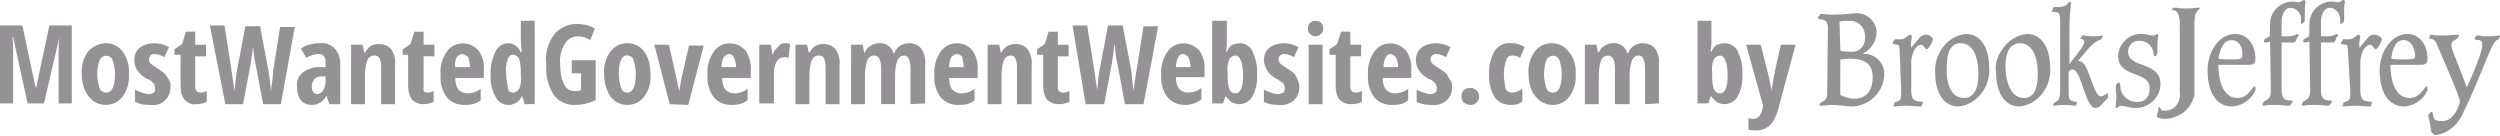 <?xml version="1.0" encoding="utf-8"?>
<!-- Generator: Adobe Illustrator 27.9.0, SVG Export Plug-In . SVG Version: 6.00 Build 0)  -->
<svg version="1.1" id="Layer_1" xmlns="http://www.w3.org/2000/svg" xmlns:xlink="http://www.w3.org/1999/xlink" x="0px" y="0px"
	 viewBox="0 0 324 17.6" style="enable-background:new 0 0 324 17.6;" xml:space="preserve">
<style type="text/css">
	.st0{fill:#949294;}
</style>
<g>
	<path class="st0" d="M3.6,13.5L1.7,4.8H1.6c0.1,0.6,0.1,1.2,0.1,1.8v6.8H0V3.3h2.9l1.7,8h0.1l1.7-8h2.9v10.1H7.6V6.6
		c0-0.6,0-1.2,0.1-1.8l0,0l-2,8.6H3.6z"/>
	<path class="st0" d="M16.7,9.6c0.1,1-0.2,2.1-0.8,2.9c-0.5,0.7-1.3,1.1-2.2,1.1c-0.6,0-1.1-0.2-1.6-0.5c-0.5-0.4-0.8-0.8-1.1-1.4
		c-0.3-0.7-0.4-1.4-0.4-2.1c-0.1-1,0.2-2.1,0.8-2.9C12,6,12.9,5.6,13.7,5.6c0.9,0,1.7,0.4,2.2,1.1C16.5,7.5,16.8,8.6,16.7,9.6z
		 M12.6,9.6c0,0.6,0.1,1.2,0.3,1.8c0.1,0.4,0.5,0.6,0.9,0.6c0.7,0,1.1-0.8,1.1-2.4c0-0.6-0.1-1.2-0.3-1.8c-0.2-0.5-0.7-0.7-1.2-0.5
		c-0.2,0.1-0.4,0.3-0.5,0.5C12.7,8.4,12.6,9,12.6,9.6z"/>
	<path class="st0" d="M22.1,11.2c0,0.7-0.2,1.3-0.7,1.8c-0.5,0.5-1.2,0.7-2,0.6c-0.7,0-1.3-0.1-1.9-0.4v-1.6
		c0.3,0.2,0.6,0.3,0.9,0.4c0.3,0.1,0.6,0.2,0.9,0.2c0.2,0,0.5-0.1,0.6-0.2c0.2-0.1,0.2-0.3,0.2-0.6c0-0.2-0.1-0.5-0.2-0.6
		c-0.3-0.3-0.5-0.5-0.9-0.6c-0.5-0.3-0.9-0.6-1.2-1.1c-0.3-0.4-0.4-0.9-0.4-1.3c0-0.6,0.2-1.2,0.7-1.6c0.5-0.4,1.2-0.6,1.9-0.6
		c0.7,0,1.3,0.2,1.9,0.5l-0.6,1.3c-0.4-0.2-0.8-0.4-1.3-0.4c-0.2,0-0.4,0.1-0.5,0.2c-0.1,0.1-0.2,0.3-0.2,0.5c0,0.2,0.1,0.4,0.2,0.5
		c0.2,0.2,0.5,0.4,0.8,0.6c0.4,0.2,0.7,0.5,1,0.7c0.2,0.2,0.3,0.4,0.5,0.7C22.1,10.6,22.1,10.9,22.1,11.2z"/>
	<path class="st0" d="M26,12c0.3,0,0.6-0.1,0.8-0.2v1.4c-0.4,0.2-0.9,0.3-1.4,0.3c-0.6,0.1-1.1-0.2-1.5-0.6
		c-0.4-0.5-0.5-1.2-0.5-1.8v-4h-0.8V6.4l1-0.7l0.5-1.6h1.2v1.7h1.4v1.5h-1.4v4.1C25.4,11.8,25.6,12,26,12z"/>
	<path class="st0" d="M36.4,13.5h-2.3l-1-5.3c-0.2-0.8-0.3-1.7-0.3-2.6l0,0.5l-0.3,2.1l-1,5.3h-2.3L27.2,3.3h1.9L30,9.1
		c0.1,0.6,0.2,1.5,0.4,2.7c0.1-1.2,0.2-2.1,0.3-2.6l1.1-5.8h1.9l1.1,5.8c0.1,0.9,0.3,1.7,0.3,2.7c0.2-1.4,0.3-2.3,0.3-2.7l0.9-5.7
		h1.9L36.4,13.5z"/>
	<path class="st0" d="M42.7,13.5l-0.4-1.1l0,0c-0.2,0.4-0.5,0.7-0.8,0.9c-0.3,0.2-0.7,0.3-1.1,0.3c-0.5,0-1.1-0.2-1.4-0.6
		c-0.4-0.5-0.5-1.1-0.5-1.8c-0.1-0.7,0.2-1.3,0.7-1.8c0.6-0.4,1.3-0.7,2-0.7h1V8.1c0-0.7-0.3-1.1-0.9-1.1c-0.6,0-1.1,0.2-1.6,0.5
		L39,6.3c0.7-0.5,1.6-0.7,2.5-0.7c0.7-0.1,1.4,0.2,1.9,0.7c0.5,0.6,0.7,1.3,0.7,2v5.2L42.7,13.5z M41.1,12.2c0.3,0,0.6-0.2,0.8-0.5
		c0.2-0.4,0.3-0.8,0.3-1.2V9.9h-0.6c-0.3,0-0.7,0.1-0.9,0.4c-0.2,0.3-0.3,0.6-0.3,1C40.4,11.8,40.7,12.2,41.1,12.2z"/>
	<path class="st0" d="M49.4,13.5V8.9c0-0.4,0-0.9-0.2-1.3c-0.1-0.3-0.4-0.4-0.7-0.4c-0.4,0-0.7,0.2-0.9,0.6c-0.2,0.6-0.3,1.3-0.3,2
		v3.7h-1.8V5.8H47l0.2,1h0.1c0.2-0.3,0.4-0.6,0.7-0.8c0.3-0.2,0.7-0.3,1.1-0.3c0.6,0,1.2,0.2,1.6,0.7c0.4,0.6,0.6,1.4,0.5,2.1v5
		L49.4,13.5z"/>
	<path class="st0" d="M55.4,12c0.3,0,0.6-0.1,0.8-0.2v1.4c-0.4,0.2-0.9,0.3-1.3,0.3c-0.6,0-1.1-0.2-1.5-0.6
		c-0.4-0.5-0.5-1.2-0.5-1.8v-4h-0.7V6.4l1-0.7l0.5-1.6h1.2v1.7h1.4v1.5h-1.4v4.1C54.8,11.8,55,12,55.4,12z"/>
	<path class="st0" d="M60.2,13.6c-0.9,0-1.7-0.3-2.3-1c-0.6-0.8-0.9-1.9-0.8-2.9c-0.1-1.1,0.2-2.1,0.8-3c0.8-1.2,2.5-1.4,3.6-0.6
		c0.2,0.1,0.3,0.3,0.5,0.4c0.5,0.7,0.8,1.7,0.7,2.6v1h-3.7c0,0.5,0.1,1.1,0.4,1.5c0.3,0.3,0.7,0.5,1.1,0.5c0.7,0,1.3-0.2,1.8-0.6
		v1.5C61.7,13.5,60.9,13.6,60.2,13.6z M59.9,7c-0.3,0-0.5,0.2-0.7,0.4C59,7.8,58.9,8.3,59,8.7h1.9c0-0.4-0.1-0.9-0.2-1.3
		C60.4,7.2,60.2,7,59.9,7z"/>
	<path class="st0" d="M65.9,13.6c-0.7,0-1.4-0.4-1.7-1.1c-0.5-0.9-0.7-1.9-0.6-2.9c-0.1-1,0.2-2,0.6-2.9c0.3-0.6,0.9-1.1,1.7-1.1
		c0.3,0,0.6,0.1,0.9,0.3c0.3,0.2,0.5,0.5,0.7,0.9h0.1c0-0.7-0.1-1.2-0.1-1.5V2.7h1.8v10.8H68l-0.3-1h-0.1
		C67.3,13.2,66.6,13.6,65.9,13.6z M66.5,12c0.3,0,0.6-0.2,0.8-0.5c0.2-0.5,0.3-1.1,0.2-1.7V9.6c0-0.6,0-1.3-0.2-1.9
		c-0.1-0.3-0.4-0.6-0.8-0.6c-0.3,0-0.6,0.2-0.7,0.6c-0.2,0.6-0.3,1.2-0.2,1.8c0,0.6,0.1,1.2,0.2,1.8C65.8,11.8,66.1,12,66.5,12z"/>
	<path class="st0" d="M74.1,7.8h3.1V13c-0.9,0.4-1.8,0.6-2.8,0.6c-1.1,0-2.1-0.5-2.7-1.4c-0.7-1.2-1-2.5-0.9-3.9
		C70.6,7,71,5.6,71.8,4.5c0.7-0.9,1.8-1.4,3-1.4c0.8,0,1.6,0.2,2.3,0.6l-0.6,1.5c-0.5-0.3-1-0.5-1.6-0.5c-0.7,0-1.4,0.4-1.7,1
		c-0.5,0.8-0.7,1.7-0.6,2.6c0,0.9,0.1,1.8,0.5,2.6c0.2,0.5,0.7,0.9,1.3,0.9c0.3,0,0.6,0,0.9-0.1V9.5h-1.2V7.8z"/>
	<path class="st0" d="M84.3,9.6c0.1,1-0.2,2.1-0.8,2.9c-0.5,0.7-1.3,1.1-2.2,1.1c-0.6,0-1.1-0.2-1.6-0.5c-0.5-0.4-0.8-0.8-1-1.4
		c-0.3-0.7-0.4-1.4-0.4-2.1c-0.1-1,0.2-2.1,0.8-2.9c0.5-0.7,1.3-1.1,2.2-1.1c0.9,0,1.7,0.4,2.2,1.1C84.1,7.5,84.3,8.6,84.3,9.6z
		 M80.2,9.6c0,0.6,0.1,1.2,0.3,1.8c0.1,0.4,0.5,0.6,0.8,0.6c0.7,0,1.1-0.8,1.1-2.4c0-0.6-0.1-1.2-0.3-1.8C82,7.3,81.5,7.1,81,7.2
		c-0.2,0.1-0.4,0.3-0.5,0.5C80.2,8.4,80.2,9,80.2,9.6z"/>
	<path class="st0" d="M86.8,13.5l-2-7.7h1.9l1,4.5c0.1,0.3,0.1,0.6,0.2,0.9c0.1,0.4,0.1,0.7,0.1,0.9l0,0c0-0.2,0-0.4,0.1-0.6
		c0-0.3,0.1-0.5,0.1-0.7s0.4-1.9,1.1-4.9h1.9l-2,7.7L86.8,13.5z"/>
	<path class="st0" d="M94.8,13.6c-0.9,0-1.7-0.3-2.3-1c-0.6-0.8-0.9-1.9-0.8-2.9c-0.1-1.1,0.2-2.1,0.8-3c0.8-1.2,2.5-1.4,3.6-0.6
		c0.2,0.1,0.3,0.3,0.5,0.4c0.5,0.8,0.8,1.7,0.7,2.6v1h-3.7c0,0.5,0.1,1.1,0.4,1.5c0.3,0.3,0.7,0.5,1.1,0.5c0.7,0,1.3-0.2,1.8-0.6
		v1.5C96.2,13.5,95.5,13.6,94.8,13.6z M94.5,7c-0.3,0-0.5,0.2-0.7,0.4c-0.2,0.4-0.3,0.8-0.3,1.3h1.9c0-0.4-0.1-0.9-0.3-1.3
		C95,7.2,94.8,7,94.5,7z"/>
	<path class="st0" d="M101.7,5.6c0.2,0,0.5,0,0.7,0.1l-0.2,1.8c-0.2,0-0.3-0.1-0.5-0.1c-0.4,0-0.8,0.2-1,0.5c-0.3,0.5-0.4,1-0.4,1.5
		v4h-1.9V5.8h1.5l0.2,1.2h0.1c0.1-0.4,0.4-0.7,0.7-1C101.1,5.7,101.4,5.6,101.7,5.6z"/>
	<path class="st0" d="M107,13.5V8.9c0-0.4,0-0.9-0.2-1.3c-0.1-0.3-0.4-0.4-0.7-0.4c-0.4,0-0.7,0.2-0.9,0.6c-0.2,0.6-0.3,1.3-0.3,2
		v3.7h-1.8V5.8h1.5l0.2,1h0.1c0.2-0.3,0.4-0.6,0.7-0.8c0.3-0.2,0.7-0.3,1.1-0.3c0.6,0,1.2,0.2,1.6,0.7c0.4,0.6,0.6,1.4,0.5,2.1v5
		L107,13.5z"/>
	<path class="st0" d="M118,13.5V8.9c0-1.1-0.3-1.7-0.8-1.7c-0.4,0-0.7,0.2-0.9,0.6c-0.2,0.6-0.3,1.3-0.3,1.9v3.8h-1.8V8.9
		c0-1.1-0.3-1.7-0.9-1.7c-0.4,0-0.7,0.2-0.9,0.6c-0.2,0.6-0.3,1.3-0.3,2v3.7h-1.8V5.8h1.5l0.2,1h0.1c0.1-0.4,0.4-0.7,0.8-0.9
		c0.3-0.2,0.6-0.3,1-0.3c0.9-0.1,1.7,0.5,1.9,1.3h0.1c0.3-0.8,1-1.3,1.9-1.3c0.6,0,1.2,0.2,1.6,0.7c0.4,0.6,0.6,1.4,0.5,2.1v5
		L118,13.5z"/>
	<path class="st0" d="M124.2,13.6c-0.9,0-1.7-0.3-2.3-1c-0.6-0.8-0.9-1.9-0.8-2.9c-0.1-1.1,0.2-2.1,0.8-3c0.5-0.7,1.3-1.1,2.1-1.1
		c0.8,0,1.5,0.3,2,0.9c0.5,0.7,0.8,1.7,0.7,2.6v1H123c0,0.5,0.1,1.1,0.4,1.5c0.3,0.3,0.7,0.5,1.1,0.5c0.7,0,1.3-0.2,1.8-0.6v1.5
		C125.7,13.5,125,13.6,124.2,13.6z M124,7c-0.3,0-0.5,0.2-0.7,0.4c-0.2,0.4-0.3,0.8-0.3,1.3h1.9c0-0.4-0.1-0.9-0.2-1.3
		C124.6,7.2,124.3,7,124,7z"/>
	<path class="st0" d="M131.8,13.5V8.9c0-0.4,0-0.9-0.2-1.3c-0.1-0.3-0.4-0.4-0.6-0.4c-0.4,0-0.7,0.2-0.9,0.6c-0.2,0.6-0.3,1.3-0.3,2
		v3.7h-1.8V5.8h1.5l0.2,1h0.1c0.1-0.3,0.4-0.6,0.7-0.8c0.3-0.2,0.7-0.3,1.1-0.3c0.6,0,1.2,0.2,1.6,0.7c0.4,0.6,0.6,1.4,0.5,2.1v5
		L131.8,13.5z"/>
	<path class="st0" d="M137.8,12c0.3,0,0.6-0.1,0.8-0.2v1.4c-0.4,0.2-0.9,0.3-1.4,0.3c-0.6,0-1.1-0.2-1.5-0.6
		c-0.4-0.5-0.5-1.2-0.5-1.8v-4h-0.8V6.4l1-0.7l0.5-1.6h1.2v1.7h1.4v1.5h-1.4v4.1C137.1,11.8,137.4,12,137.8,12z"/>
	<path class="st0" d="M148.2,13.5h-2.4l-1-5.3c-0.2-0.8-0.3-1.7-0.3-2.6l-0.1,0.5l-0.3,2.1l-1,5.3h-2.4L139,3.3h1.9l0.9,5.7
		c0.1,0.6,0.2,1.5,0.4,2.7c0.1-1.2,0.2-2.1,0.3-2.6l1.1-5.8h1.9l1.1,5.8c0.1,0.9,0.2,1.7,0.3,2.7c0.2-1.4,0.3-2.3,0.4-2.7l0.9-5.7
		h1.9L148.2,13.5z"/>
	<path class="st0" d="M153.6,13.6c-0.9,0-1.7-0.3-2.3-1c-0.6-0.8-0.9-1.9-0.8-2.9c-0.1-1.1,0.2-2.1,0.8-3c0.8-1.2,2.5-1.4,3.6-0.6
		c0.2,0.1,0.3,0.3,0.5,0.4c0.5,0.7,0.8,1.6,0.7,2.5v1h-3.7c0,0.5,0.1,1.1,0.4,1.5c0.3,0.3,0.7,0.5,1.1,0.5c0.7,0,1.3-0.2,1.8-0.6
		v1.5C155,13.4,154.3,13.6,153.6,13.6z M153.3,7c-0.3,0-0.5,0.2-0.6,0.4c-0.2,0.4-0.3,0.8-0.3,1.3h1.9c0-0.4-0.1-0.9-0.3-1.3
		C153.8,7.2,153.6,7,153.3,7z"/>
	<path class="st0" d="M160.7,5.6c0.7,0,1.3,0.4,1.6,1c0.4,0.9,0.7,1.9,0.6,2.9c0.1,1-0.1,2.1-0.6,3c-0.3,0.6-1,1-1.7,1
		c-0.3,0-0.6-0.1-0.9-0.2c-0.3-0.2-0.6-0.5-0.8-0.8h-0.1l-0.3,0.9h-1.4V2.7h1.9v2.5c0,0.1,0,0.2,0,0.3s0,0.5-0.1,1.2h0.1
		c0.2-0.4,0.4-0.7,0.7-0.9C160.1,5.7,160.4,5.6,160.7,5.6z M160.1,7.2c-0.3,0-0.6,0.2-0.8,0.5c-0.2,0.6-0.3,1.1-0.2,1.7v0.2
		c0,0.6,0,1.3,0.2,1.9c0.1,0.3,0.4,0.6,0.8,0.6c0.7,0,1-0.8,1-2.4S160.7,7.2,160.1,7.2z"/>
	<path class="st0" d="M168.4,11.2c0,0.7-0.2,1.3-0.7,1.8c-0.6,0.5-1.3,0.7-2,0.6c-0.7,0-1.3-0.1-1.9-0.4v-1.6
		c0.3,0.2,0.6,0.3,0.9,0.4c0.3,0.1,0.6,0.2,0.9,0.2c0.2,0,0.5-0.1,0.7-0.2c0.2-0.1,0.2-0.4,0.2-0.6c0-0.2-0.1-0.5-0.2-0.6
		c-0.3-0.2-0.6-0.5-0.9-0.6c-0.5-0.3-0.9-0.6-1.2-1.1c-0.2-0.4-0.4-0.9-0.4-1.3c0-0.6,0.2-1.2,0.7-1.6c0.5-0.4,1.2-0.6,1.9-0.6
		c0.7,0,1.3,0.2,1.9,0.5l-0.6,1.3c-0.4-0.2-0.8-0.4-1.3-0.4c-0.2,0-0.4,0.1-0.5,0.2c-0.1,0.1-0.2,0.3-0.2,0.5c0,0.2,0.1,0.4,0.2,0.5
		c0.2,0.2,0.5,0.4,0.8,0.6c0.4,0.2,0.7,0.5,1,0.7c0.2,0.2,0.3,0.4,0.4,0.7C168.3,10.6,168.4,10.9,168.4,11.2z"/>
	<path class="st0" d="M169.5,3.7c0-0.6,0.4-1,1-1s1,0.4,1,1c0,0.3-0.1,0.5-0.3,0.7c-0.2,0.2-0.4,0.3-0.7,0.3c-0.3,0-0.5-0.1-0.7-0.3
		C169.6,4.3,169.5,4,169.5,3.7z M171.4,13.5h-1.8V5.8h1.8V13.5z"/>
	<path class="st0" d="M175.7,12c0.3,0,0.6-0.1,0.8-0.2v1.4c-0.4,0.2-0.9,0.3-1.4,0.3c-0.6,0-1.1-0.2-1.5-0.6
		c-0.4-0.5-0.5-1.2-0.5-1.8v-4h-0.8V6.4l1-0.7l0.5-1.6h1.2v1.7h1.4v1.5h-1.4v4.1C175.1,11.8,175.3,12,175.7,12z"/>
	<path class="st0" d="M180.4,13.6c-0.9,0-1.7-0.3-2.3-1c-0.6-0.8-0.9-1.9-0.8-2.9c-0.1-1.1,0.2-2.1,0.8-3c0.8-1.2,2.5-1.4,3.6-0.6
		c0.2,0.1,0.3,0.3,0.5,0.4c0.5,0.8,0.8,1.7,0.7,2.6v1h-3.7c0,0.5,0.1,1.1,0.4,1.5c0.3,0.3,0.7,0.5,1.1,0.5c0.7,0,1.3-0.2,1.8-0.6
		v1.5C181.9,13.5,181.2,13.6,180.4,13.6z M180.2,7c-0.3,0-0.5,0.2-0.6,0.4c-0.2,0.4-0.3,0.8-0.3,1.3h1.9c0-0.4-0.1-0.9-0.3-1.3
		C180.7,7.2,180.5,7,180.2,7z"/>
	<path class="st0" d="M188.2,11.2c0,0.7-0.2,1.3-0.7,1.8c-0.6,0.5-1.3,0.7-2,0.6c-0.7,0-1.3-0.1-1.9-0.4v-1.6
		c0.3,0.2,0.6,0.3,0.9,0.4c0.3,0.1,0.6,0.2,0.9,0.2c0.2,0,0.5-0.1,0.6-0.2c0.2-0.1,0.2-0.3,0.2-0.6c0-0.2-0.1-0.5-0.2-0.6
		c-0.3-0.3-0.5-0.5-0.9-0.6c-0.5-0.3-0.9-0.6-1.2-1.1c-0.3-0.4-0.4-0.9-0.4-1.3c0-0.6,0.2-1.2,0.7-1.6c0.5-0.4,1.2-0.6,1.9-0.6
		c0.7,0,1.3,0.2,1.9,0.5l-0.6,1.3c-0.4-0.2-0.8-0.4-1.3-0.4c-0.2,0-0.4,0.1-0.5,0.2c-0.1,0.1-0.2,0.3-0.2,0.5c0,0.2,0.1,0.4,0.2,0.5
		c0.2,0.2,0.5,0.4,0.8,0.6c0.4,0.2,0.7,0.5,1,0.7c0.2,0.2,0.3,0.4,0.4,0.7C188.2,10.6,188.2,10.9,188.2,11.2z"/>
	<path class="st0" d="M189.4,12.5c0-0.3,0.1-0.6,0.3-0.8c0.2-0.2,0.5-0.3,0.9-0.3c0.6,0,1.1,0.5,1.1,1.1c0,0.6-0.5,1.1-1.1,1.1
		c0,0,0,0,0,0c-0.3,0-0.6-0.1-0.9-0.3C189.5,13.1,189.4,12.8,189.4,12.5z"/>
	<path class="st0" d="M195.8,13.6c-0.8,0-1.6-0.3-2.1-1c-0.5-0.9-0.8-1.9-0.7-3c-0.1-1,0.2-2.1,0.7-3c0.5-0.7,1.3-1.1,2.1-1
		c0.3,0,0.6,0,0.9,0.1c0.3,0.1,0.6,0.2,0.9,0.4L197,7.5c-0.3-0.2-0.6-0.3-1-0.3c-0.4,0-0.7,0.2-0.8,0.6c-0.2,0.6-0.3,1.2-0.3,1.8
		c0,0.6,0.1,1.2,0.2,1.8c0.1,0.4,0.5,0.6,0.8,0.6c0.5,0,1-0.2,1.4-0.5v1.6C197,13.5,196.4,13.6,195.8,13.6z"/>
	<path class="st0" d="M204.2,9.6c0.1,1-0.2,2.1-0.8,2.9c-0.5,0.7-1.3,1.1-2.2,1.1c-0.6,0-1.1-0.2-1.6-0.5c-0.5-0.4-0.8-0.8-1.1-1.4
		c-0.3-0.7-0.4-1.4-0.4-2.1c-0.1-1,0.2-2.1,0.8-2.9c0.5-0.7,1.3-1.1,2.2-1.1c0.9,0,1.7,0.4,2.2,1.1C204,7.5,204.3,8.6,204.2,9.6z
		 M200.1,9.6c0,0.6,0.1,1.2,0.3,1.8c0.1,0.4,0.5,0.6,0.9,0.6c0.7,0,1.1-0.8,1.1-2.4c0-0.6-0.1-1.2-0.3-1.8c-0.2-0.5-0.7-0.7-1.2-0.5
		c-0.2,0.1-0.4,0.3-0.5,0.5C200.2,8.4,200.1,9,200.1,9.6z"/>
	<path class="st0" d="M213.2,13.5V8.9c0-1.1-0.3-1.7-0.8-1.7c-0.4,0-0.7,0.2-0.9,0.6c-0.2,0.6-0.3,1.3-0.3,1.9v3.8h-1.9V8.9
		c0-1.1-0.3-1.7-0.9-1.7c-0.4,0-0.7,0.2-0.9,0.6c-0.2,0.6-0.3,1.3-0.3,2v3.7h-1.8V5.8h1.5l0.2,1h0.1c0.2-0.4,0.4-0.7,0.8-0.9
		c0.3-0.2,0.6-0.3,1-0.3c0.9-0.1,1.7,0.5,1.9,1.3h0.1c0.3-0.8,1-1.3,1.9-1.3c0.6,0,1.2,0.2,1.6,0.7c0.4,0.6,0.6,1.4,0.5,2.1v5
		L213.2,13.5z"/>
	<path class="st0" d="M223.5,5.6c0.7,0,1.4,0.4,1.7,1c0.4,0.9,0.7,1.9,0.6,2.9c0.1,1-0.1,2.1-0.6,3c-0.3,0.6-1,1-1.7,1
		c-0.3,0-0.6-0.1-0.9-0.2c-0.3-0.2-0.6-0.5-0.8-0.8h-0.1l-0.3,0.9H220V2.7h1.8v2.8c0,0.1,0,0.5-0.1,1.2h0.1c0.2-0.4,0.4-0.7,0.7-0.9
		C222.9,5.7,223.2,5.6,223.5,5.6z M222.9,7.2c-0.3,0-0.6,0.2-0.8,0.5c-0.2,0.6-0.3,1.1-0.2,1.7v0.2c0,0.6,0,1.3,0.2,1.9
		c0.1,0.3,0.4,0.6,0.8,0.6c0.7,0,1-0.8,1-2.4S223.5,7.2,222.9,7.2z"/>
	<path class="st0" d="M226.3,5.8h1.9l1.1,4.4c0.1,0.5,0.2,1.1,0.3,1.6l0,0c0-0.2,0-0.4,0.1-0.6c0-0.3,0.1-0.5,0.1-0.7s0.3-1.7,1-4.7
		h1.9l-2.2,8.2c-0.2,0.8-0.5,1.6-1.1,2.2c-0.5,0.5-1.1,0.7-1.8,0.7c-0.3,0-0.7,0-1-0.1v-1.5c0.2,0.1,0.4,0.1,0.6,0.1
		c0.6,0,1-0.4,1.2-1.2l0.1-0.5L226.3,5.8z"/>
</g>
<g>
	<g>
		<path class="st0" d="M236.9,3.6c0-0.7-0.3-1.1-1.1-1.1c-0.1,0-0.2-0.1-0.2-0.2c0,0,0,0,0,0c0-0.1,0.1-0.2,0.2-0.3s0.1-0.2,0.2-0.2
			c0.4,0,0.7,0.1,1.6,0.1c1.4,0,2.6-0.2,3-0.2c1.4,0,2.6,1.1,2.6,2.5c0,1.1-0.7,2.2-1.7,2.7V7c1.4-0.1,2.6,1,2.7,2.4
			c0,0.1,0,0.2,0,0.3c-0.1,2.2-1.8,3.9-4,4.1c-1.1,0-1.8-0.2-2.7-0.2c-0.6,0-1.1,0.1-1.4,0.1s-0.3,0-0.3-0.1s0.1-0.2,0.2-0.3
			s0.2-0.1,0.3-0.2c0.3-0.1,0.5-0.4,0.5-1L236.9,3.6z M238.5,6.4c0,0.2,0.1,0.3,1.4,0.3c0.9,0.1,1.7-0.6,1.8-1.5c0-0.1,0-0.3,0-0.4
			c0.1-1.1-0.8-2.1-1.9-2.1c-0.1,0-0.2,0-0.4,0c-0.3,0-0.7,0-1,0.1L238.5,6.4z M238.5,12.3c0.6,0.3,1.2,0.5,1.8,0.5
			c1.6,0,2.4-1.1,2.4-2.8s-1-2.4-3-2.4c-0.4,0-0.8,0.1-1.2,0.1L238.5,12.3z"/>
		<path class="st0" d="M246.2,6.8c0-0.8-0.1-1-0.3-1c-0.5-0.1-0.6,0-0.6-0.2s0.1-0.2,0.2-0.4s0.2-0.1,0.8-0.1s1.1-0.6,1.2-0.6
			s0.3,0.1,0.3,0.2c-0.1,0.5-0.2,1-0.1,1.5c1.1-1.3,1.2-1.7,1.9-1.7c0.4,0,0.9,0.3,0.9,0.6s-0.6,1.3-0.8,1.3s-0.4-0.6-0.7-0.6
			c-0.8,0-1.3,1.3-1.3,2.3v3.7c0,0.9,0.3,1.2,0.7,1.3s0.8,0,0.8,0.2s-0.1,0.2-0.1,0.3s-0.1,0.2-0.2,0.2c-0.6,0-1.2-0.1-1.8-0.1
			s-1.3,0.1-1.6,0.1c-0.1,0-0.1,0-0.1-0.1s0.1-0.1,0.1-0.3s0.1-0.1,0.5-0.3s0.4-0.4,0.4-1.3L246.2,6.8z"/>
		<path class="st0" d="M251.6,6.4c0.7-1.1,1.9-1.9,3.2-2c2,0,3,2,3,4.3c0.1,1.1-0.2,2.2-0.8,3.1c-0.7,1.1-1.9,1.9-3.2,2
			c-2,0-3-2-3-4.3C250.7,8.5,251,7.3,251.6,6.4z M254.5,12.7c1.2,0,1.9-1,1.9-3.1c0-2.4-0.8-4-2.3-4c-1.2,0-1.8,1-1.8,3.1
			C252.2,11.1,253,12.7,254.5,12.7z"/>
		<path class="st0" d="M259.5,6.4c0.7-1.1,1.9-1.9,3.2-2c2,0,3,2,3,4.3c0.1,1.1-0.2,2.2-0.8,3.1c-0.7,1.1-1.9,1.9-3.2,2
			c-2,0-3-2-3-4.3C258.5,8.5,258.8,7.3,259.5,6.4z M262.3,12.7c1.2,0,1.8-1,1.8-3.1c0-2.4-0.8-4-2.3-4c-1.2,0-1.9,1-1.9,3.1
			C260,11.1,260.8,12.7,262.3,12.7L262.3,12.7z"/>
		<path class="st0" d="M268.2,8.3c1.5-1.9,1.9-2.5,1.9-2.8c0-0.6-0.5-0.4-0.5-0.5s0.2-0.2,0.2-0.3s0.1-0.1,0.2-0.1s0.8,0.1,1.2,0.1
			c0.4,0,0.8,0,1.2-0.1c0.1,0,0.1,0,0.1,0.1s-0.1,0.1-0.1,0.3s-0.7,0-2,1.6l-1.1,1.3l0,0h0.1c1.4,0,1.8,4.6,2.9,4.6
			c0.3,0,0.7-0.4,0.8-0.4s0.1,0.1,0.1,0.2c0,0.1,0,0.2,0,0.3c0,0.2-0.4,0.4-0.7,0.8s-0.6,0.6-0.9,0.6c-1.4,0-1.8-5-3-5
			c-0.3,0-0.5,0.2-0.5,0.5v2.4c0,0.9,0.1,1.1,0.5,1.2s0.6,0.1,0.6,0.2s-0.1,0.1-0.1,0.2s-0.1,0.2-0.1,0.2c-0.3,0-0.7-0.1-1.5-0.1
			s-1,0.1-1.3,0.1c-0.1,0-0.1,0-0.1-0.1s0.1-0.1,0.1-0.2s0.1-0.1,0.4-0.3s0.4-0.6,0.4-1.8V2.8c0-0.8-0.1-1.1-0.4-1.2
			c-0.5-0.1-0.7,0-0.7-0.2c0.1-0.1,0.1-0.3,0.2-0.4c0-0.1,0.1-0.1,0.8-0.1c1,0,1.2-0.7,1.3-0.7c0.1,0,0.3,0.2,0.2,0.3
			c-0.1,1-0.2,1.9-0.2,2.9L268.2,8.3z"/>
		<path class="st0" d="M274.5,7.2c0.1-1.6,1.5-2.9,3.1-2.8c0.5,0,1,0.2,1.4,0.2s0.5-0.2,0.6-0.2s0.1,0,0.1,0.2
			c0,0.3-0.1,0.5-0.1,1.2c0,0.5,0,0.7,0,1c0,0.2-0.2,0.5-0.3,0.5s-0.2-0.2-0.2-0.4c-0.1-1-1-1.7-1.9-1.6c0,0,0,0-0.1,0
			c-0.7,0-1.3,0.6-1.3,1.4c0,0,0,0,0,0c0,2.2,4.2,1.2,4.2,4.2c0,1.7-1.5,3.1-3.2,3.1c0,0,0,0,0,0c-0.8,0-1.5-0.3-1.9-0.3
			s-0.4,0.3-0.6,0.3s-0.1-0.1-0.1-0.2c0-0.4,0.1-0.9,0.1-1.4c0-0.2-0.1-0.5-0.1-0.8s0-0.6,0.1-0.7s0.2-0.2,0.3-0.2s0.2,0.1,0.2,0.6
			c0.1,1.2,1.2,2,2.3,1.9c0,0,0,0,0.1,0c0.8,0,1.4-0.7,1.4-1.7C278.7,9.1,274.5,10.2,274.5,7.2z"/>
	</g>
	<g>
		<path class="st0" d="M285.1,1v0.1c0,0-0.1,0.1-0.1,0.1l-0.1,0.1c-0.5,0.4-0.5,1.3-0.5,1.8v9.2c-0.3,1.3-1.2,2.4-2.4,2.8
			c-0.5,0.2-0.9,0.3-1.4,0.3c-0.9,0-1.1-0.3-1.1-0.3l0,0c0-0.1,0.1-0.2,0.1-0.4l0.1-0.3l0-0.2c0,0,0.1-0.4,0.1-0.4
			c0.1,0.1,0.2,0.3,0.3,0.4v0.1l0,0c0.6,0.1,1.3,0,1.7-0.4c0.6-0.5,0.8-1.3,0.7-2V3.5c0-0.9,0-2.2-1-2.2c-0.1,0-0.1,0-0.1,0
			c0,0,0.1-0.1,0.1-0.1l0.1-0.1c0-0.1,0.1-0.1,0.2-0.1h0.3c0.4,0.1,0.8,0.1,1.2,0.1c0.4,0,0.8,0,1.3-0.1h0.4h0.1
			C285.1,0.9,285.1,1,285.1,1z"/>
		<path class="st0" d="M287.5,8.4c0,1.6,0.4,4.3,2.5,4.3c1.4,0,1.9-1.5,2.2-1.5c0.1,0,0.1,0.1,0.1,0.1s0,0.2,0,0.4
			c-0.5,1.2-1.7,2-3,2.1c-1.9,0-3.2-1.6-3.2-4.7c0-2.3,1.4-4.7,3.6-4.7c1.5,0,2.6,1.3,2.6,3.2c0,0.6-0.2,0.8-0.9,0.8L287.5,8.4z
			 M289.2,5.2c-0.9,0-1.4,0.8-1.7,2.4c0.5,0.1,1.1,0.1,1.6,0.1c1.5,0,1.5-0.1,1.5-0.6C290.7,6.2,290.2,5.2,289.2,5.2z"/>
		<path class="st0" d="M294.2,5.4c-0.2,0-0.3,0.1-0.5,0.1c-0.2,0-0.3,0-0.3-0.2s0.2-0.3,0.6-0.5c0.2-0.1,0.2-0.1,0.2-1.7
			c0-1.6,1.3-2.9,3-2.9c0,0,0,0,0,0c0.3,0,0.4,0.1,0.7,0.1s0.5-0.3,0.7-0.3c0.1,0,0.2,0.1,0.2,0.2c0,0,0,0,0,0
			c-0.1,0.6-0.1,1.1-0.1,1.7c0,0.4,0,0.6,0,0.8c-0.1,0.2-0.2,0.3-0.4,0.4c-0.1,0-0.1-0.2-0.1-0.5c0.1-0.8-0.5-1.5-1.3-1.6
			c-0.7,0-1.2,0.7-1.2,1.9v1.8h0.9c0.4,0,0.8-0.1,1.1-0.3c0.1,0,0.2,0.1,0.2,0.2s-0.2,0.2-0.2,0.3c-0.1,0.3-0.2,0.6-0.5,0.6h-1.5
			v6.3c0,0.7,0.3,1.2,0.9,1.2s0.5,0.1,0.5,0.2s-0.1,0.2-0.2,0.3s-0.1,0.2-0.2,0.2c-0.5,0-0.9-0.1-1.9-0.1c-0.5,0-0.9,0-1.4,0.1
			c-0.1,0-0.2,0-0.2-0.1s0.1-0.2,0.1-0.3s0.1-0.1,0.4-0.3c0.4-0.3,0.6-0.4,0.6-1.3L294.2,5.4z"/>
		<path class="st0" d="M299.3,5.4c-0.2,0-0.3,0.1-0.5,0.1c-0.2,0-0.3,0-0.3-0.2s0.2-0.3,0.6-0.5c0.2-0.1,0.2-0.1,0.2-1.7
			c0-1.6,1.3-2.9,2.9-2.9c0,0,0,0,0.1,0c0.3,0,0.4,0.1,0.7,0.1s0.5-0.3,0.7-0.3c0.1,0,0.2,0.1,0.2,0.2c0,0,0,0,0,0
			c-0.1,0.6-0.1,1.1-0.1,1.7c0,0.4,0,0.6,0,0.8c-0.1,0.2-0.2,0.3-0.4,0.4c-0.1,0-0.1-0.2-0.1-0.5c0-0.8-0.5-1.5-1.3-1.6
			c-0.7,0-1.2,0.7-1.2,1.9v1.8h0.9c0.4,0,0.8-0.1,1.1-0.3c0.1,0,0.2,0.1,0.2,0.2s-0.2,0.2-0.2,0.3c-0.1,0.3-0.2,0.6-0.5,0.6h-1.5
			v6.3c0,0.7,0.3,1.2,0.9,1.2s0.5,0.1,0.5,0.2s-0.1,0.2-0.2,0.3s-0.1,0.2-0.2,0.2c-0.5,0-0.9-0.1-1.9-0.1c-0.5,0-0.9,0-1.4,0.1
			c-0.1,0-0.2,0-0.2-0.1s0.1-0.2,0.1-0.3s0.1-0.1,0.4-0.3s0.6-0.4,0.6-1.3L299.3,5.4z"/>
		<path class="st0" d="M304.3,6.8c0-0.8-0.1-1-0.3-1c-0.5-0.1-0.6,0-0.6-0.2s0.1-0.2,0.2-0.4s0.2-0.1,0.8-0.1s1.1-0.6,1.2-0.6
			s0.3,0.1,0.3,0.2c-0.1,0.5-0.2,1-0.1,1.5c1.1-1.3,1.2-1.7,1.9-1.7c0.4,0,1,0.3,1,0.6s-0.6,1.3-0.8,1.3s-0.4-0.6-0.7-0.6
			c-0.8,0-1.3,1.3-1.3,2.3v3.7c0,0.9,0.3,1.2,0.7,1.3s0.8,0,0.8,0.2s-0.1,0.2-0.1,0.3s-0.1,0.2-0.2,0.2c-0.6,0-1.2-0.1-1.8-0.1
			s-1.3,0.1-1.6,0.1c-0.1,0-0.1,0-0.1-0.1s0.1-0.1,0.1-0.3s0.1-0.1,0.5-0.3s0.4-0.4,0.4-1.3L304.3,6.8z"/>
		<path class="st0" d="M309.8,8.4c0,1.6,0.4,4.3,2.5,4.3c1.4,0,1.9-1.5,2.2-1.5c0.1,0,0.1,0.1,0.1,0.1s0,0.2,0,0.4
			c-0.5,1.2-1.7,2-3,2.1c-1.9,0-3.2-1.6-3.2-4.7c0-2.3,1.5-4.7,3.6-4.7c1.5,0,2.6,1.3,2.6,3.2c0,0.6-0.2,0.8-0.9,0.8L309.8,8.4z
			 M311.5,5.2c-0.9,0-1.4,0.8-1.6,2.4c0.5,0.1,1.1,0.1,1.6,0.1c1.5,0,1.5-0.1,1.5-0.6C312.9,6.2,312.5,5.2,311.5,5.2z"/>
		<path class="st0" d="M320.7,5c0-0.1,0.1-0.1,0.2-0.3s0.2-0.1,0.3-0.1c0.5,0.1,1,0.1,1.5,0.1c0.7,0,1-0.1,1.2-0.1
			c0.1,0,0.1,0,0.1,0.1s-0.1,0.1-0.1,0.2s0,0.2-0.3,0.3c-0.8,0.4-1.8,4.2-4.6,9.9c-0.7,1.3-2,2.3-3.4,2.4c-0.1,0-0.2-0.1-0.3-0.2
			c0-0.1-0.1,0-0.2-0.2c-0.1-0.7-0.2-1.4-0.4-2.1c0-0.2,0.1-0.2,0.2-0.3s0.1-0.2,0.2-0.2s0.2,0.1,0.2,0.3c0.1,0.7,0.3,0.9,1.2,0.9
			c1.6,0,2.3-2.2,2.3-2.6c0-0.6-2.8-6.9-3.1-7.6c-0.1-0.2-0.2-0.3-0.4-0.4c-0.3-0.1-0.5-0.1-0.5-0.2s0.1-0.1,0.1-0.2
			s0.1-0.2,0.2-0.2c0.6,0.1,1.1,0.1,1.7,0.1c0.6,0,1.1-0.1,1.6-0.1c0.1,0,0.3,0,0.3,0.1s-0.1,0.2-0.2,0.3s-0.1,0.2-0.4,0.3
			c-0.2,0.1-0.4,0.3-0.4,0.6c0,0.7,0.4,1.2,2,5.5c0.5-1,2-4.5,2-5.4C321.8,4.8,320.7,5.4,320.7,5z"/>
	</g>
</g>
</svg>
